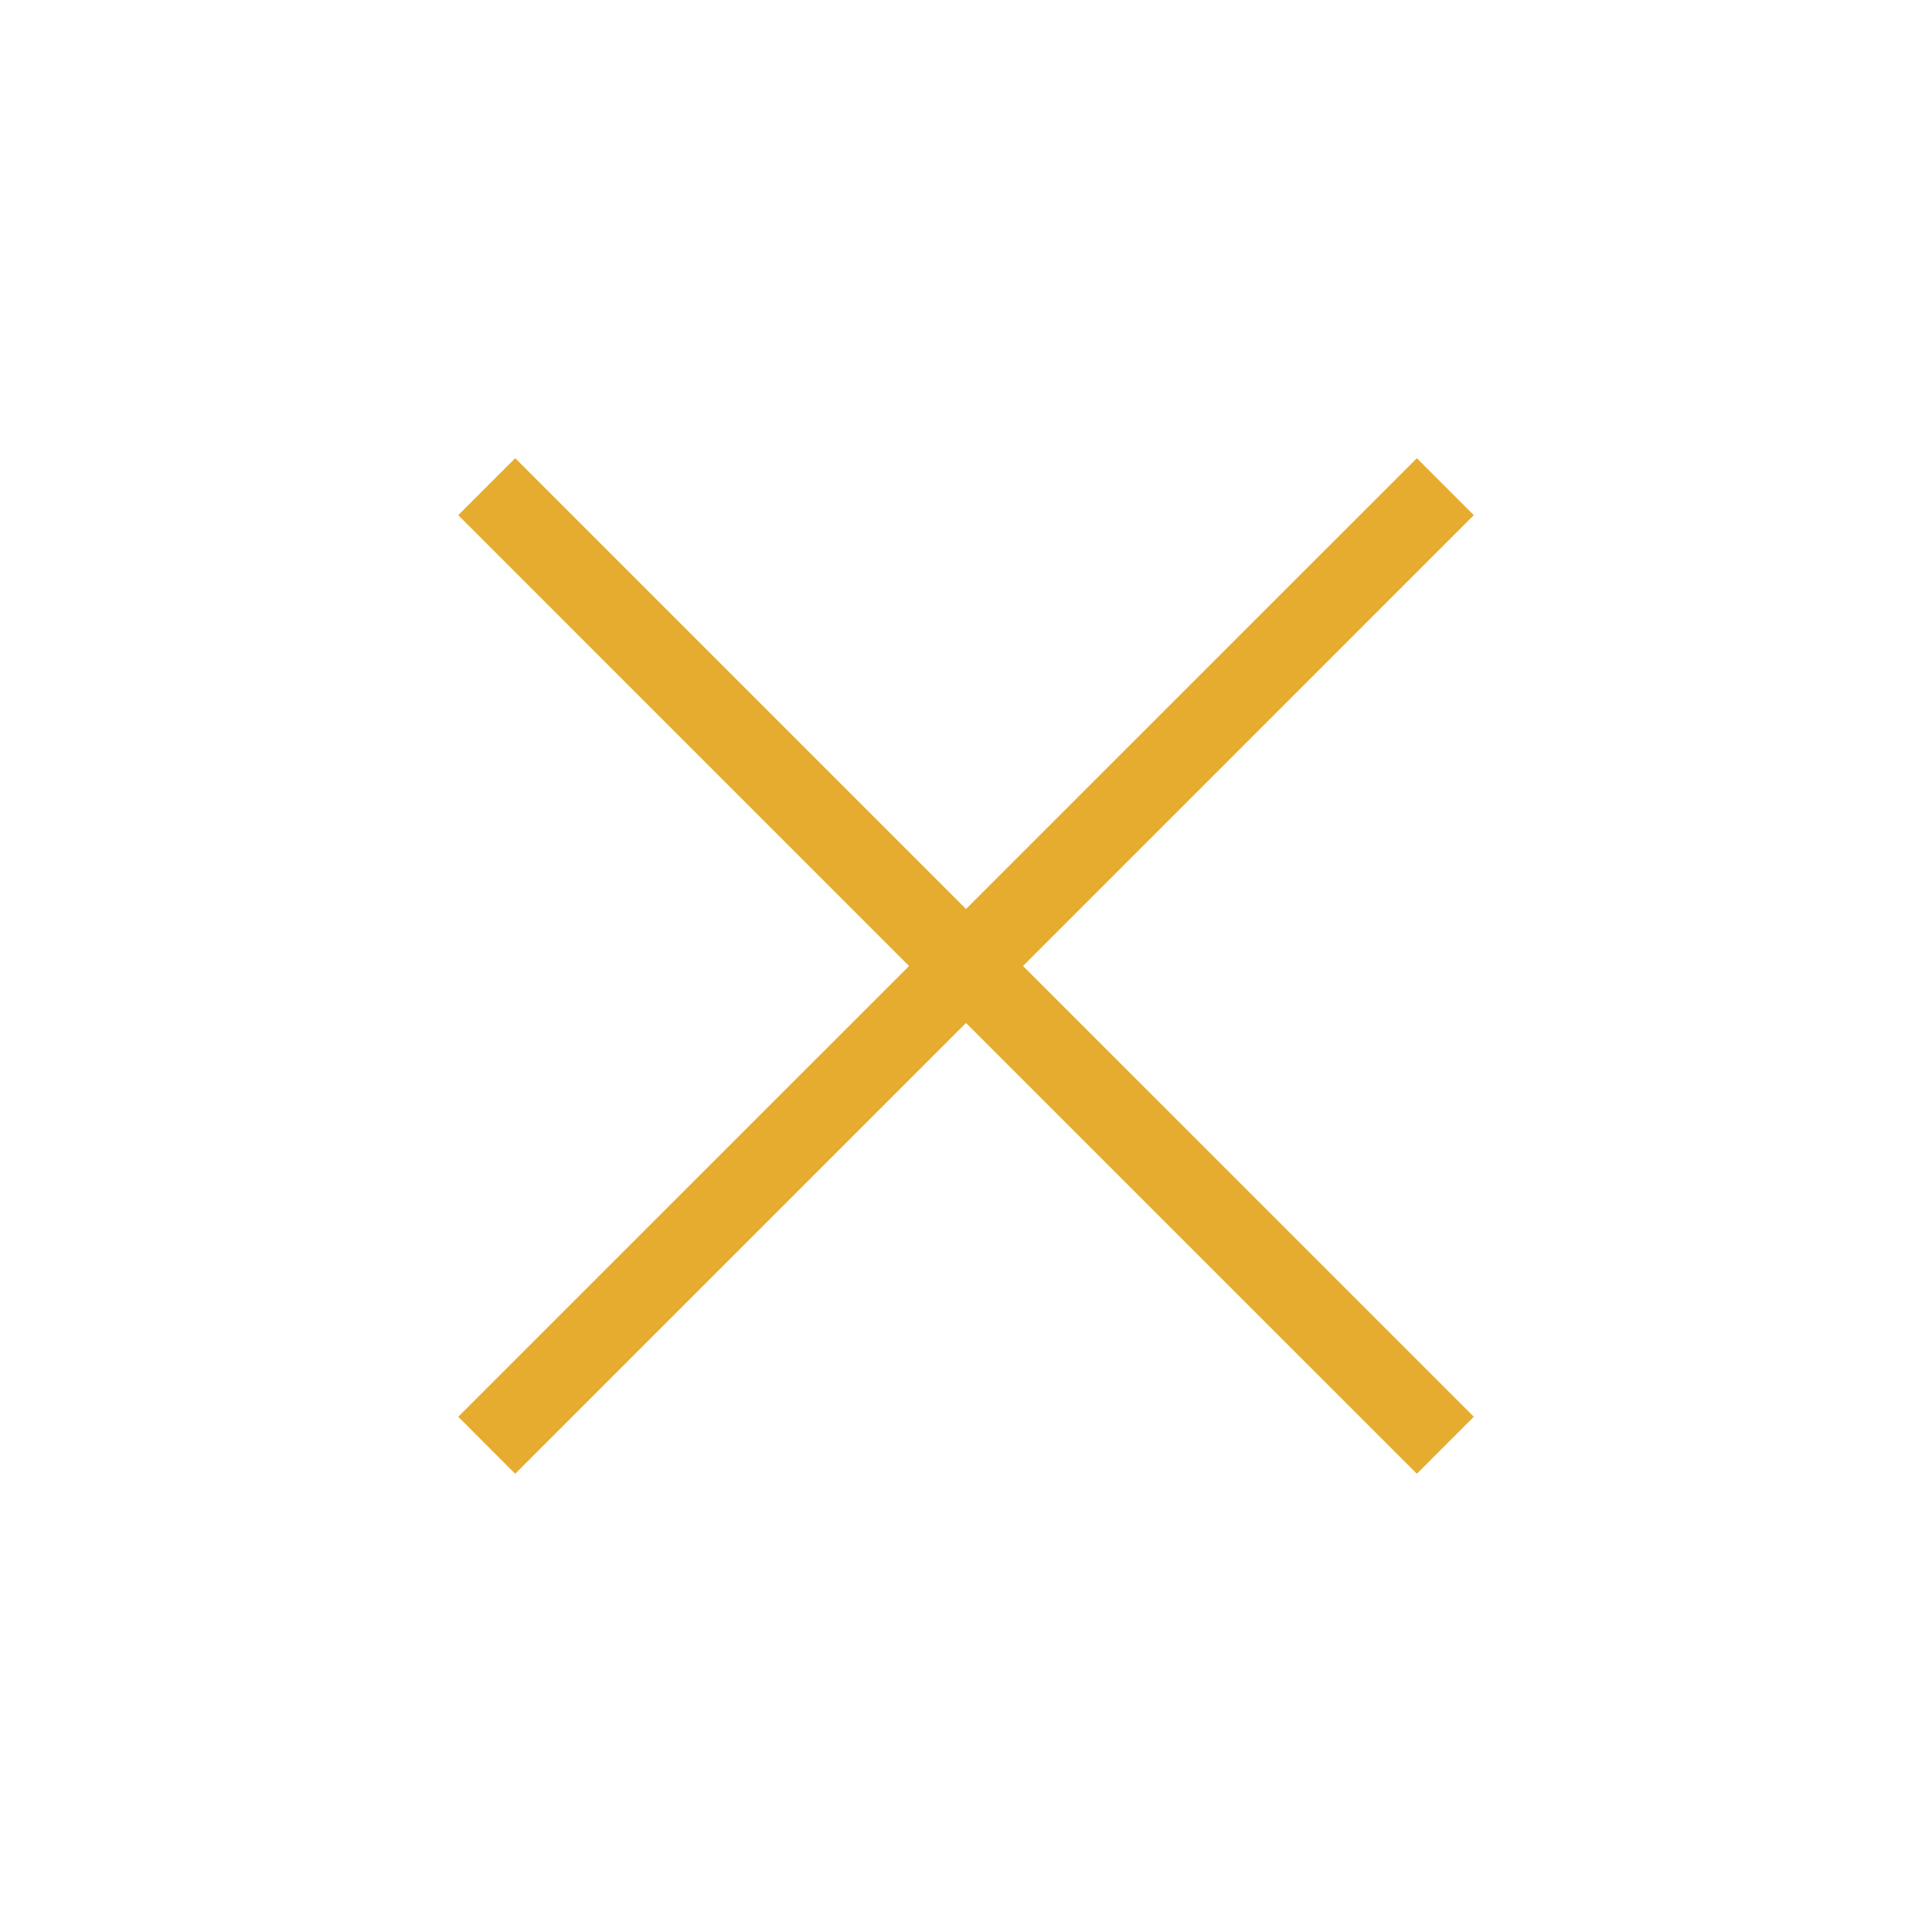 <svg width="39" height="39" viewBox="0 0 39 39" fill="none" xmlns="http://www.w3.org/2000/svg">
<path d="M10.4 29.75L9.25 28.599L18.35 19.5L9.25 10.399L10.4 9.249L19.5 18.349L28.601 9.249L29.751 10.399L20.651 19.5L29.751 28.599L28.601 29.75L19.5 20.65L10.4 29.75Z" fill="#E6AC2F"/>
</svg>
